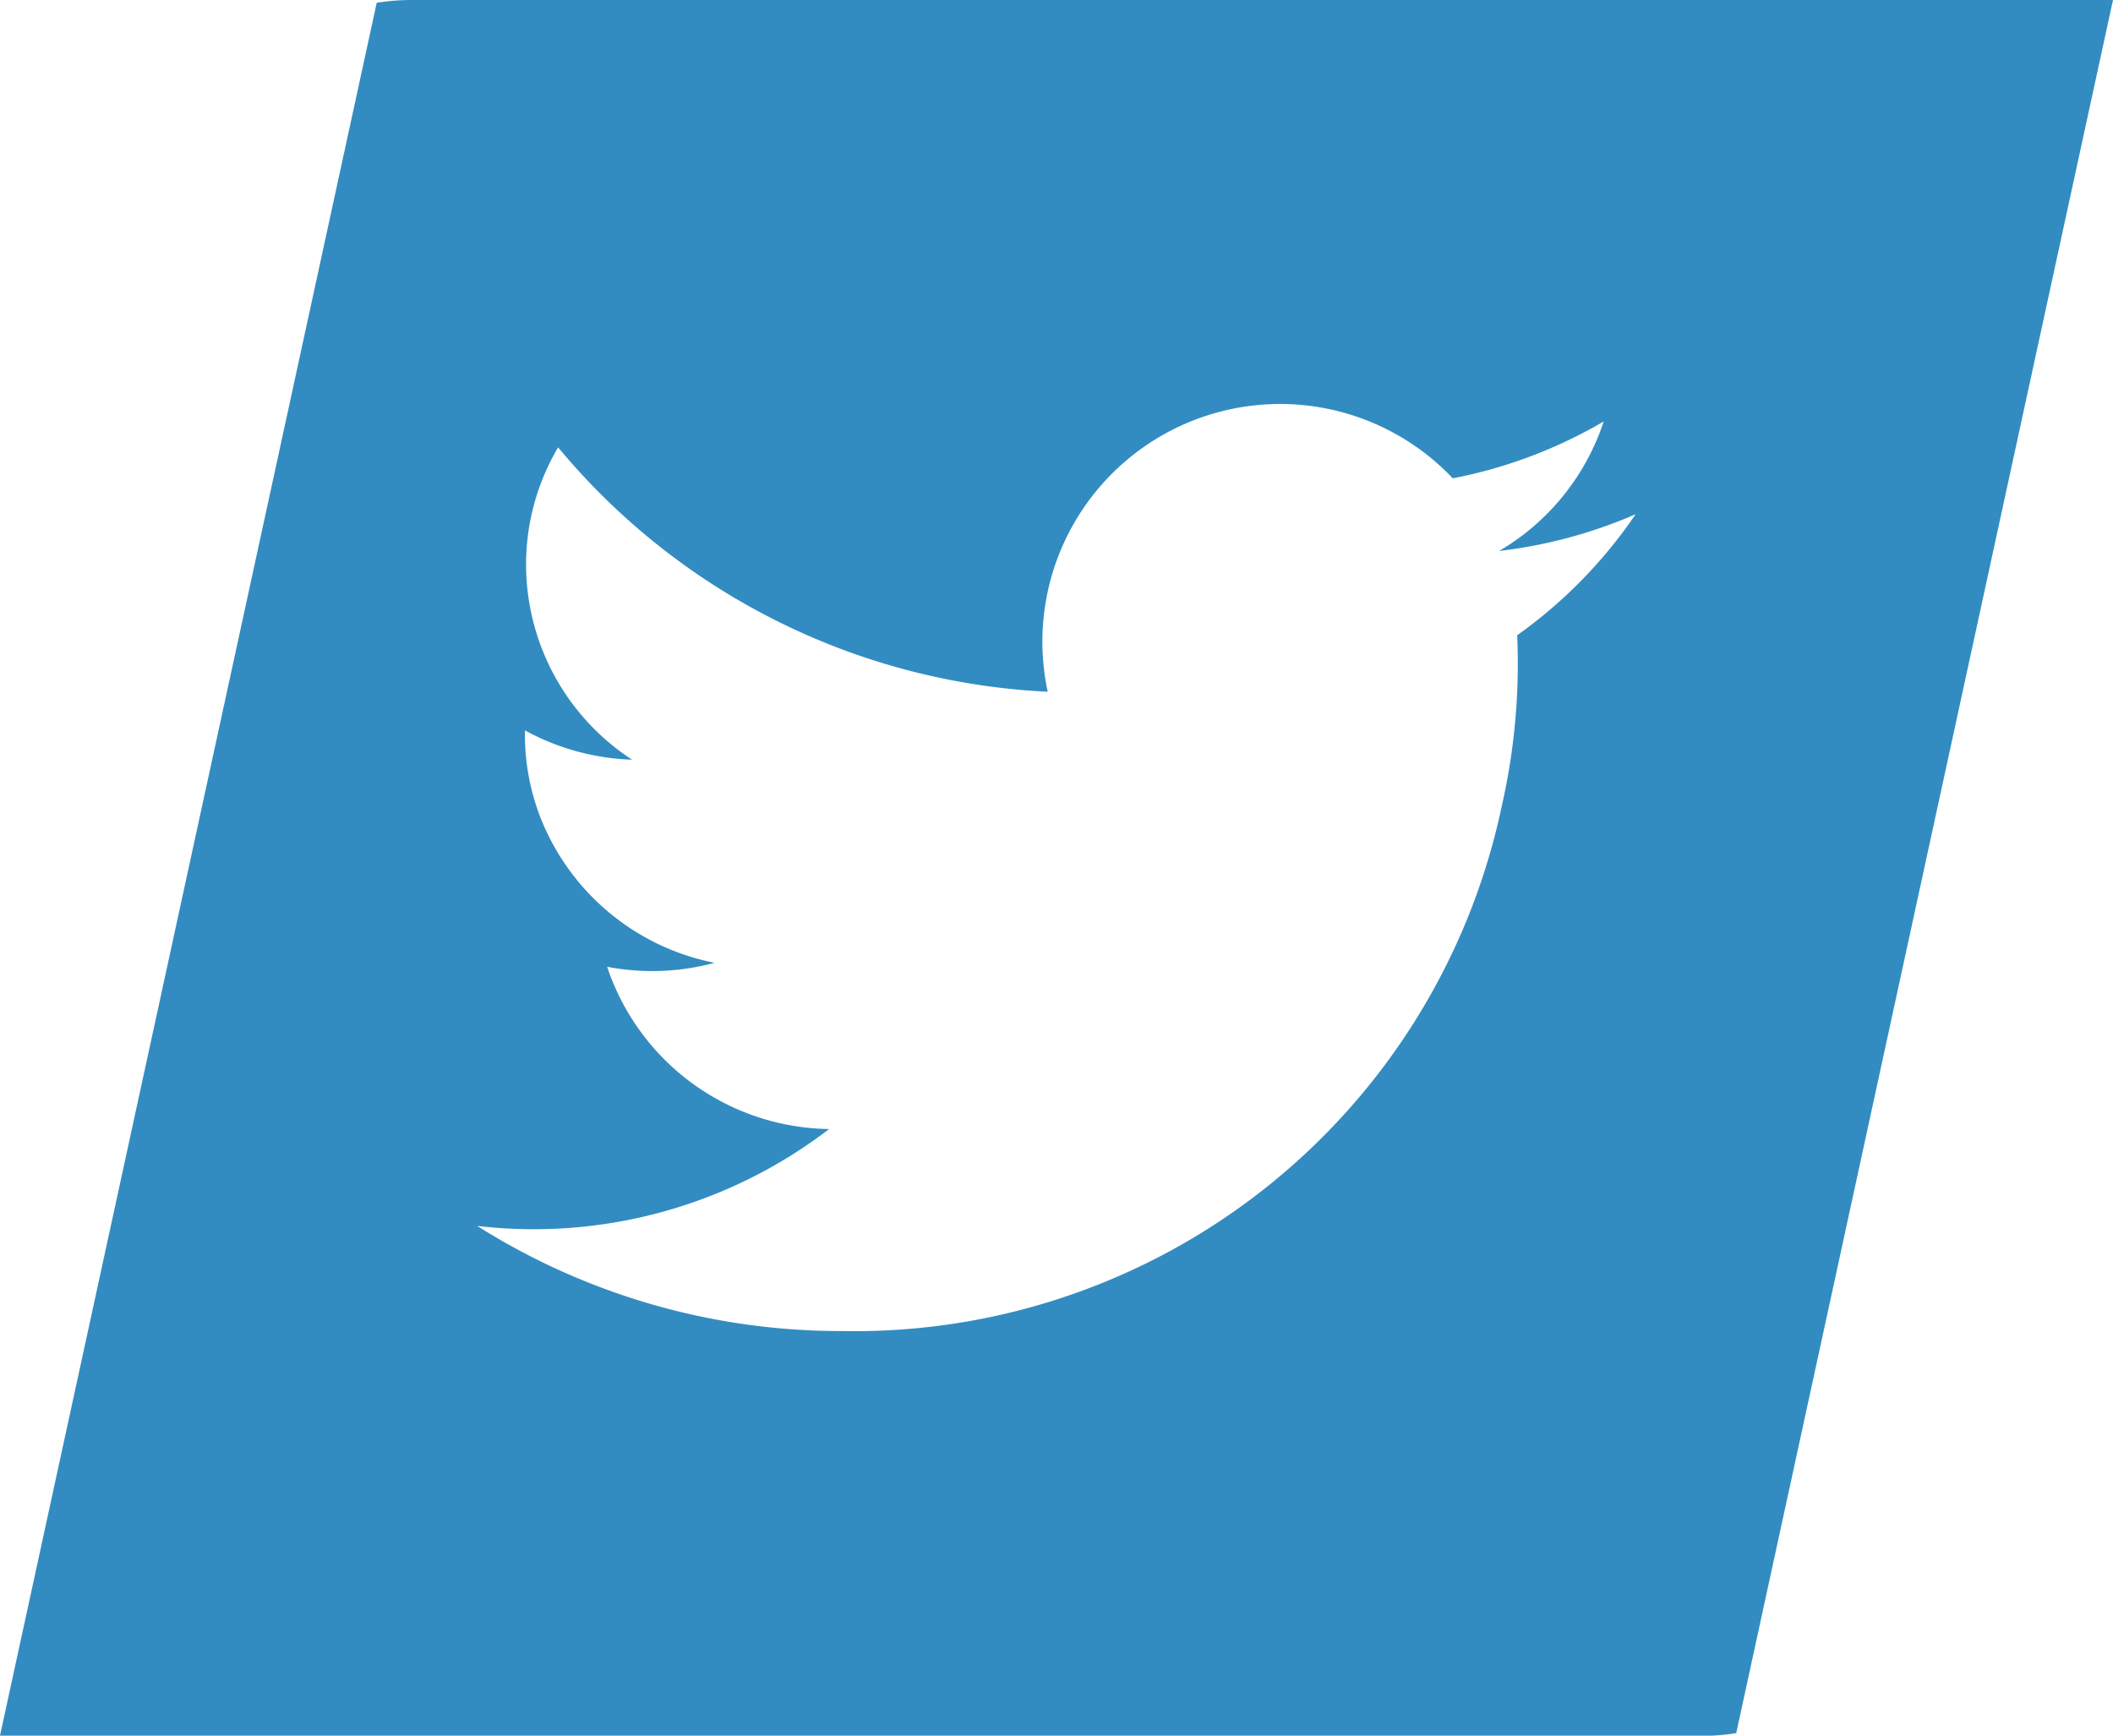 <?xml version="1.0" encoding="UTF-8"?> <svg xmlns="http://www.w3.org/2000/svg" xmlns:xlink="http://www.w3.org/1999/xlink" viewBox="0 0 56 46"><defs><style> .cls-1 { fill: #fff; stroke: #707070; } .cls-2 { clip-path: url(#clip-path); } .cls-3 { fill: #328cc1; fill-rule: evenodd; } </style><clipPath id="clip-path"><path id="Path_6" data-name="Path 6" class="cls-1" d="M10,0H56L46,46H0Z" transform="translate(1441 3807)"></path></clipPath></defs><g id="Mask_Group_2" data-name="Mask Group 2" class="cls-2" transform="translate(-1441 -3807)"><g id="iconfinder_twitter__social__media_icons_2986205" transform="translate(1444.467 3805.467)"><path id="Path_10" data-name="Path 10" class="cls-3" d="M47.533-5.181,7.429,1.533a5.917,5.917,0,0,0-5.9,5.9l-6.9,34.208c0,3.24-3.239,5.9,0,5.9h47a5.917,5.917,0,0,0,5.9-5.9L57.579-1.937C57.579-5.176,50.773-5.181,47.533-5.181Zm-10.79,23.55c.011.265.016.535.016.8a17.032,17.032,0,0,1-.428,3.741,17.534,17.534,0,0,1-17.494,13.9,18.043,18.043,0,0,1-9.657-2.786,12.867,12.867,0,0,0,9.327-2.568,6.29,6.29,0,0,1-5.883-4.3,6.348,6.348,0,0,0,2.846-.105,6.268,6.268,0,0,1-4.608-3.836,6.061,6.061,0,0,1-.417-2.247v-.078a6.341,6.341,0,0,0,2.839.777,6.185,6.185,0,0,1-2.809-5.16,6.12,6.12,0,0,1,.849-3.118A17.974,17.974,0,0,0,24.3,19.866,6.3,6.3,0,0,1,35.035,14.21a12.664,12.664,0,0,0,4-1.507,6.237,6.237,0,0,1-2.77,3.432,12.757,12.757,0,0,0,3.617-.974A12.667,12.667,0,0,1,36.743,18.369Z"></path></g></g></svg> 